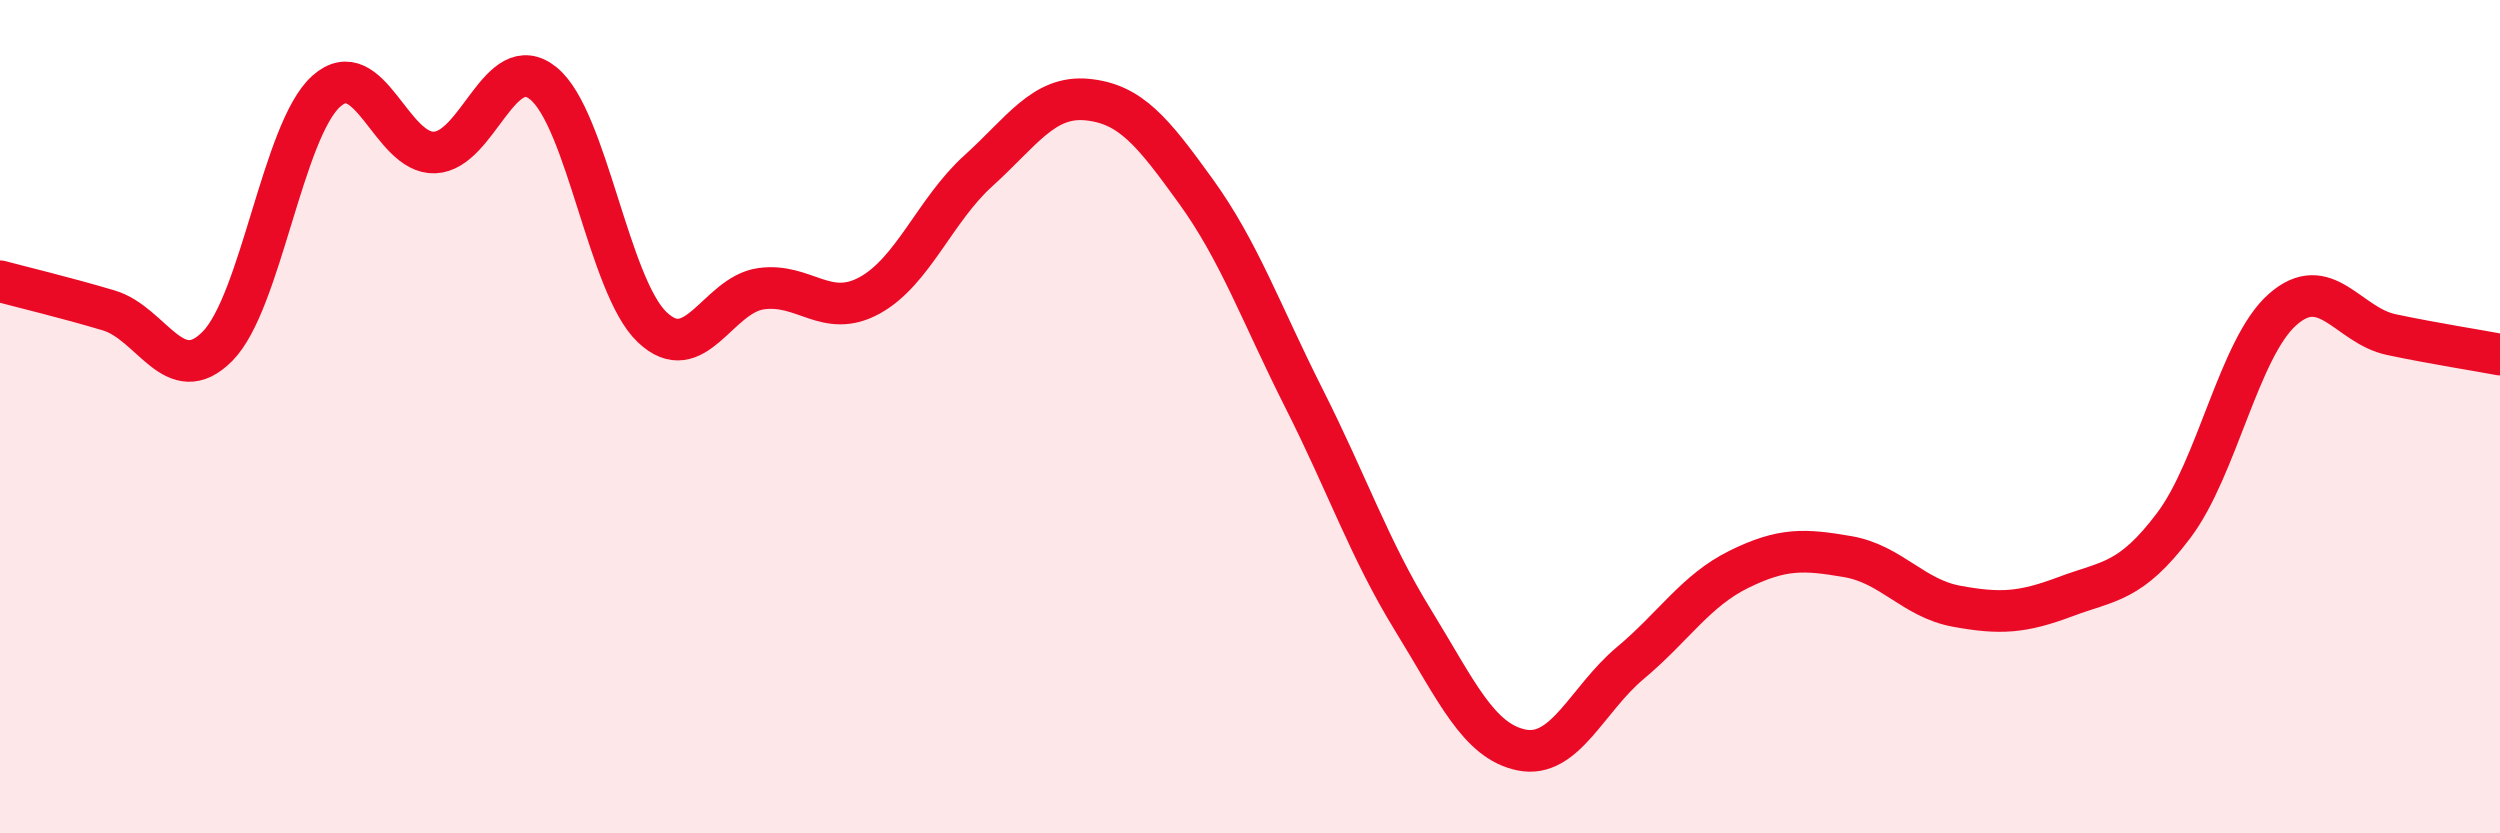 
    <svg width="60" height="20" viewBox="0 0 60 20" xmlns="http://www.w3.org/2000/svg">
      <path
        d="M 0,6.75 C 0.52,6.89 1.57,7.14 2.61,7.45 C 3.65,7.76 4.18,9.36 5.22,8.31 C 6.26,7.26 6.79,3.12 7.83,2.19 C 8.87,1.26 9.39,3.7 10.43,3.66 C 11.47,3.62 12,1.16 13.04,2 C 14.08,2.84 14.61,6.86 15.65,7.85 C 16.69,8.84 17.22,7.08 18.26,6.93 C 19.3,6.78 19.83,7.66 20.87,7.09 C 21.91,6.52 22.44,5.04 23.48,4.1 C 24.52,3.16 25.05,2.29 26.09,2.39 C 27.13,2.49 27.66,3.15 28.7,4.59 C 29.74,6.03 30.26,7.51 31.3,9.57 C 32.34,11.63 32.87,13.19 33.91,14.88 C 34.95,16.57 35.48,17.79 36.52,18 C 37.56,18.21 38.09,16.78 39.13,15.91 C 40.17,15.04 40.7,14.17 41.74,13.66 C 42.78,13.15 43.31,13.18 44.35,13.36 C 45.39,13.54 45.92,14.36 46.96,14.55 C 48,14.74 48.53,14.71 49.57,14.32 C 50.61,13.93 51.13,13.99 52.17,12.61 C 53.21,11.23 53.74,8.35 54.78,7.43 C 55.82,6.51 56.35,7.81 57.39,8.03 C 58.43,8.25 59.48,8.41 60,8.51L60 20L0 20Z"
        fill="#EB0A25"
        opacity="0.1"
        stroke-linecap="round"
        stroke-linejoin="round"
      />
      <path
        d="M 0,6.75 C 0.52,6.89 1.57,7.14 2.61,7.45 C 3.65,7.76 4.18,9.36 5.22,8.31 C 6.26,7.26 6.79,3.12 7.83,2.19 C 8.87,1.26 9.39,3.7 10.43,3.66 C 11.47,3.62 12,1.16 13.04,2 C 14.08,2.84 14.61,6.86 15.65,7.85 C 16.69,8.84 17.22,7.08 18.26,6.93 C 19.3,6.78 19.83,7.66 20.87,7.09 C 21.91,6.52 22.44,5.04 23.48,4.1 C 24.52,3.16 25.05,2.29 26.09,2.39 C 27.13,2.49 27.66,3.15 28.7,4.59 C 29.74,6.03 30.26,7.51 31.3,9.57 C 32.34,11.63 32.87,13.19 33.91,14.88 C 34.95,16.57 35.48,17.79 36.52,18 C 37.56,18.21 38.09,16.78 39.13,15.91 C 40.17,15.04 40.7,14.17 41.74,13.66 C 42.78,13.15 43.31,13.18 44.35,13.36 C 45.39,13.54 45.92,14.36 46.96,14.55 C 48,14.74 48.53,14.71 49.57,14.32 C 50.61,13.93 51.13,13.99 52.17,12.61 C 53.21,11.23 53.74,8.35 54.78,7.43 C 55.82,6.51 56.35,7.81 57.39,8.03 C 58.43,8.25 59.48,8.41 60,8.51"
        stroke="#EB0A25"
        stroke-width="1"
        fill="none"
        stroke-linecap="round"
        stroke-linejoin="round"
      />
    </svg>
  